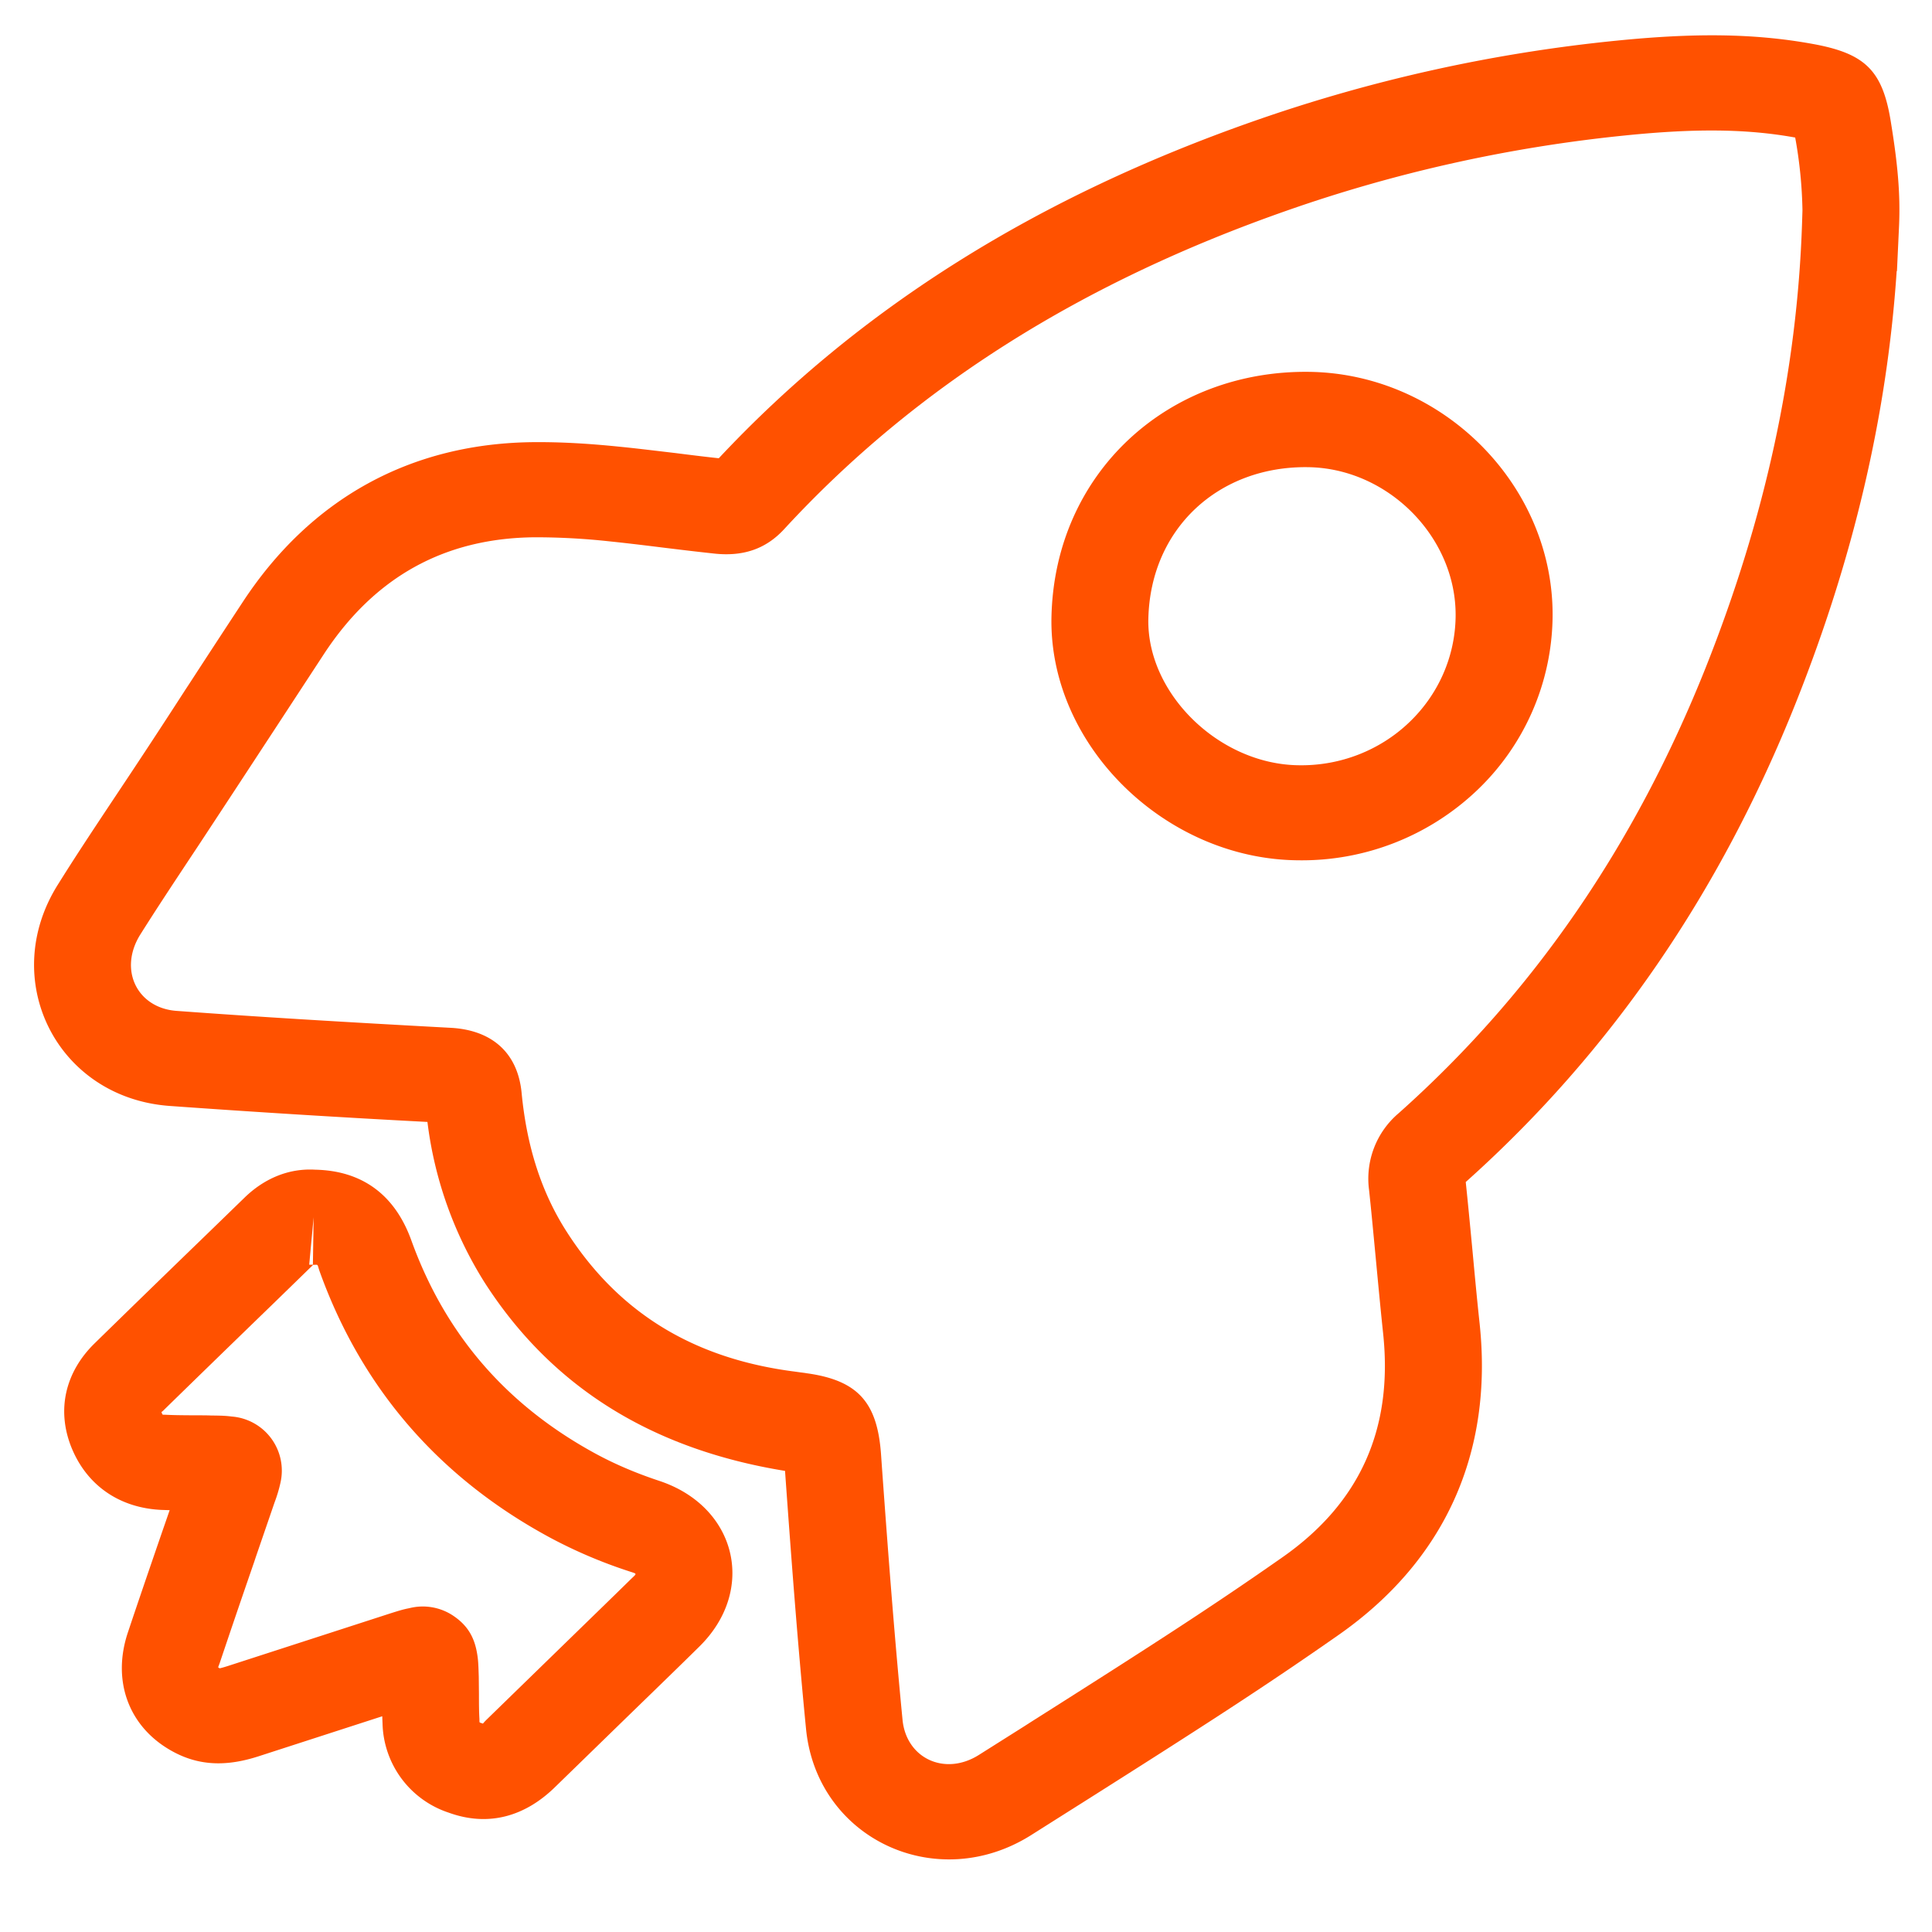 <?xml version="1.0" standalone="no"?><!DOCTYPE svg PUBLIC "-//W3C//DTD SVG 1.1//EN" "http://www.w3.org/Graphics/SVG/1.1/DTD/svg11.dtd"><svg t="1745917141791" class="icon" viewBox="0 0 1024 1024" version="1.1" xmlns="http://www.w3.org/2000/svg" p-id="59695" xmlns:xlink="http://www.w3.org/1999/xlink" width="200" height="200"><path d="M861.964 71.729c-61.391 6.144-121.758 19.505-179.882 39.887-108.252 37.888-196.511 92.94-266.387 168.765-10.045 10.971-22.284 14.531-36.717 13.068-7.607-0.829-13.654-1.511-27.21-3.17-14.482-1.804-20.967-2.535-28.867-3.364a363.227 363.227 0 0 0-39.4-2.145c-47.835 0.39-84.845 20.967-111.615 61.586l-28.136 43.008-2.243 3.413a21987.28 21987.28 0 0 1-35.937 54.76c-15.848 23.893-22.87 34.572-31.208 47.786-11.703 18.725-1.61 39.01 19.31 40.473 43.056 3.17 87.43 5.851 145.31 8.972 21.309 1.17 35.45 12.824 37.498 34.621 2.73 28.282 10.435 52.517 23.893 73.484 27.648 43.106 67.438 67.292 121.027 74.118l6.973 0.975c26.722 3.901 36.572 15.75 38.571 42.52l0.39 5.608c4.047 56.467 7.217 96.061 11.02 135.364 1.95 20.528 22.48 30.134 40.57 18.627l23.796-15.02 3.413-2.193c66.219-41.936 97.232-62.026 133.51-87.43 41.155-28.77 58.807-68.12 53.443-118.687-1.121-10.679-1.95-19.163-3.754-38.278-1.804-18.968-2.585-27.355-3.706-37.79a45.495 45.495 0 0 1 15.701-40.668c71.68-63.878 125.367-142.433 162.719-236.154 31.354-78.8 48.567-157.062 51.102-236.203l0.195-6.144a237.47 237.47 0 0 0-3.852-38.619c-26.136-4.73-53.59-4.779-89.527-1.17z m143.458 71.972h-24.625v-25.258l25.697 0.78a687.397 687.397 0 0 1-1.219 24.478c-5.12 76.703-23.113 152.625-53.345 228.547-39.985 100.352-97.768 185.15-175.055 254.245 1.072 10.24 1.901 18.773 3.657 37.303 1.755 18.968 2.584 27.306 3.706 37.79C791.503 770 765.854 827.1 709.486 866.548c-37.157 25.99-68.608 46.421-135.51 88.746l-3.413 2.146-23.747 15.019c-50.274 31.987-113.957 2.194-119.613-56.223-3.9-39.838-7.07-79.774-11.118-136.63-69.827-11.362-123.221-43.789-159.207-99.816a206.946 206.946 0 0 1-30.33-85.139 7183.116 7183.116 0 0 1-136.729-8.484C30.037 581.73-0.975 519.314 30.622 468.943c8.631-13.8 15.8-24.722 31.696-48.615a4148.663 4148.663 0 0 0 35.937-54.76l2.243-3.413a9851.394 9851.394 0 0 1 28.185-43.106c35.986-54.808 89.039-84.212 154.429-84.7 13.897-0.097 28.233 0.683 45.007 2.39 8.436 0.829 15.116 1.658 30.037 3.413 11.118 1.414 16.97 2.097 22.82 2.731 75.29-80.457 169.692-138.825 283.795-178.761a829.733 829.733 0 0 1 192.024-42.57c40.327-4.046 72.266-3.998 103.57 1.659 28.088 5.022 37.401 13.946 41.79 41.203 3.657 22.382 5.12 38.376 4.388 55.199l-1.121 24.088z" fill="#ff5100" p-id="59696"></path><path d="M822.906 327.192a128.878 128.878 0 0 1-40.18 91.819 134.632 134.632 0 0 1-94.598 36.962c-70.461-0.488-132.291-60.953-130.828-128.976 1.658-76.458 61.927-131.072 137.02-129.901 70.706 1.17 129.464 60.562 128.586 130.145z m-51.395-0.487c0.487-41.838-35.645-78.41-78.02-79.092-47.298-0.78-83.772 32.28-84.845 80.457-0.829 39.595 37.693 77.239 80.018 77.532 21.748 0.292 42.716-7.9 58.222-22.724 15.555-14.823 24.381-35.01 24.625-56.173z m-625.518 363.13c-25.161 24.38-42.325 41.057-59.538 57.88-1.365 1.317-1.073 0.146-0.83 0.829 0.635 1.56 0.147 1.219 2.293 1.317 4.096 0.195 7.558 0.243 15.457 0.292 4.145 0 6.095 0 8.534 0.098 5.46 0.048 7.801 0.146 10.873 0.536a28.77 28.77 0 0 1 25.844 35.206 74.8 74.8 0 0 1-3.072 10.24l-9.752 28.38-1.073 3.218c-9.118 26.429-13.166 38.424-18.14 53.2-1.072 3.217-1.316 2.535-0.097 3.217-0.049-0.048 0.585-0.048 4.389-1.267l85.382-27.648c5.51-1.756 7.655-2.39 10.727-2.975a29.013 29.013 0 0 1 24.186 4.681c7.851 5.608 10.728 12.483 11.898 20.627 0.44 3.023 0.488 5.168 0.683 10.971l0.097 9.313c0 6.68 0.05 9.558 0.244 12.922 0.098 2.438-0.292 1.95 1.512 2.536 0.683 0.244-0.244 0.536 2.34-2l36.572-35.595 1.658-1.61c18.53-18.041 27.453-26.672 38.034-37.059 3.608-3.51 3.755-2.779-1.268-4.486a257.512 257.512 0 0 1-41.155-17.554c-58.855-31.695-99.913-78.994-122.246-140.873-1.658-4.633-0.487-3.804-3.56-3.852l-19.992 19.456z m20.968-69.876c25.21 0.487 42.423 13.507 51.053 37.449 18.091 50.127 50.713 87.771 98.5 113.518 9.996 5.364 20.967 9.996 32.865 13.946 41.106 13.604 51.834 57.929 21.163 87.966-10.63 10.484-19.603 19.164-38.23 37.254l-1.658 1.61-36.376 35.4c-15.75 15.458-35.108 21.358-56.417 13.654a51.054 51.054 0 0 1-35.109-47.397 200.363 200.363 0 0 1-0.146-3.706l-65.683 21.26c-16.237 5.218-30.963 5.364-45.543-2.681-23.21-12.727-32.134-37.303-23.65-62.854 5.023-15.02 9.168-27.16 18.286-53.687l1.122-3.219 2.779-8.045-4.389-0.147c-22.089-1.024-39.497-12.873-47.689-33.158-8.045-20.138-3.072-40.082 12.337-55.15 17.31-16.92 34.475-33.645 59.685-58.026l19.894-19.31c10.24-9.898 23.114-15.506 37.255-14.677z m-3.072 50.37h1.95l0.39-25.16-2.34 25.16z" fill="#ff5100" p-id="59697"></path></svg>